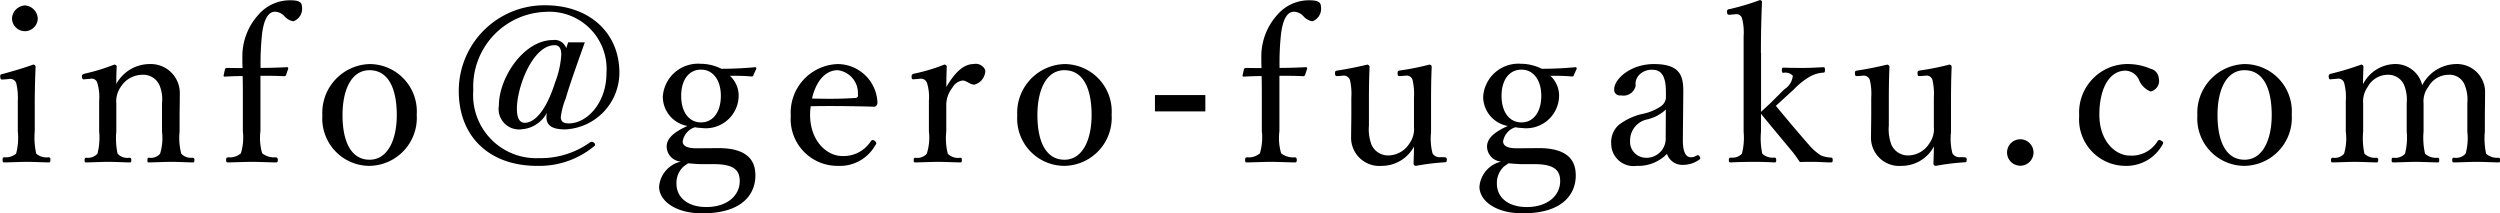 <svg xmlns="http://www.w3.org/2000/svg" width="174.843" height="14.91" viewBox="0 0 174.843 14.91">
  <defs>
    <style>
      .cls-1 {
        fill-rule: evenodd;
      }
    </style>
  </defs>
  <path id="mail.svg" class="cls-1" d="M521.714,2772.48a4.328,4.328,0,0,1-.12,1.58,1.131,1.131,0,0,1-.81.25c-0.105,0-.135.05-0.135,0.17,0,0.16.03,0.19,0.135,0.19,0.465-.01,1.11-0.04,1.575-0.04,0.45,0,1.035.03,1.515,0.04,0.09,0,.12-0.03.12-0.19a0.134,0.134,0,0,0-.12-0.17,1.115,1.115,0,0,1-.87-0.25,5.164,5.164,0,0,1-.105-1.58v-1.9c0-.71.015-1.53,0.06-2.61a0.161,0.161,0,0,0-.18-0.14c-0.615.23-1.59,0.51-2.115,0.65-0.15.03-.18,0.04-0.18,0.19,0.015,0.21.06,0.21,0.21,0.2l0.375-.03a0.446,0.446,0,0,1,.54.3,4.415,4.415,0,0,1,.105,1.24v2.1Zm0.495-8.79a0.96,0.96,0,0,0-.9.9,0.9,0.9,0,0,0,1.8,0A0.96,0.96,0,0,0,522.209,2763.69Zm4.575,5.13a0.41,0.41,0,0,1,.5.32,3.439,3.439,0,0,1,.12,1.23v2.14a4.432,4.432,0,0,1-.12,1.55,0.9,0.9,0,0,1-.78.28c-0.09.02-.12,0.03-0.12,0.17s0.03,0.16.12,0.16c0.5-.01,1.065-0.04,1.56-0.04,0.45,0,.99.03,1.47,0.04,0.09,0,.12-0.03.12-0.16s-0.03-.15-0.12-0.17a0.926,0.926,0,0,1-.84-0.28,5.016,5.016,0,0,1-.09-1.55v-1.96a1.752,1.752,0,0,1,.315-1.17,1.8,1.8,0,0,1,1.47-.84,1.243,1.243,0,0,1,1.245.76,2.535,2.535,0,0,1,.165,1.23v1.98a3.678,3.678,0,0,1-.135,1.55,0.83,0.83,0,0,1-.765.28c-0.09,0-.12.03-0.12,0.17s0.015,0.16.12,0.16c0.51-.01,1.08-0.04,1.56-0.04s1,0.03,1.485.04c0.105,0,.12-0.03.12-0.16a0.134,0.134,0,0,0-.12-0.17,0.917,0.917,0,0,1-.795-0.28,4.3,4.3,0,0,1-.12-1.55v-0.97c0-.38.015-1.11,0.015-1.65a2.031,2.031,0,0,0-2.115-2.1,2.667,2.667,0,0,0-2.325,1.39c0-.39,0-0.82.03-1.23a0.174,0.174,0,0,0-.18-0.12,13.766,13.766,0,0,1-2.055.63c-0.165.05-.2,0.08-0.2,0.18,0.015,0.23.06,0.23,0.225,0.21Zm11.895-.21c0.51,0,1.125,0,1.68.03a0.141,0.141,0,0,0,.12-0.09l0.15-.45a0.085,0.085,0,0,0-.105-0.09c-0.6.03-1.32,0.05-1.83,0.05a18.976,18.976,0,0,1,.105-2.4c0.135-1.04.45-1.53,0.9-1.53a0.934,0.934,0,0,1,.66.31,1.053,1.053,0,0,0,.63.36,0.933,0.933,0,0,0,.6-1.02c0-.36-0.3-0.45-0.81-0.45a2.912,2.912,0,0,0-2.235,1.01,4.317,4.317,0,0,0-1.125,2.95c0,0.21,0,.54.015,0.78-0.345,0-.675,0-1.08-0.01a0.151,0.151,0,0,0-.15.09l-0.1.45a0.075,0.075,0,0,0,.09.07c0.5-.03.885-0.04,1.245-0.04,0.015,0.49.015,1.11,0.015,1.74v2.11a3.873,3.873,0,0,1-.135,1.55,1.176,1.176,0,0,1-.9.28c-0.105.02-.135,0.05-0.135,0.2,0,0.12.03,0.16,0.135,0.16,0.51-.01,1.2-0.04,1.68-0.04,0.45,0,1.14.03,1.665,0.04,0.09,0,.135-0.04.135-0.16,0-.15-0.045-0.18-0.135-0.2a1.328,1.328,0,0,1-.96-0.28,3.817,3.817,0,0,1-.12-1.55v-3.87Zm7.635-.82a3.411,3.411,0,0,0-3.3,3.6,3.307,3.307,0,0,0,3.3,3.52,3.36,3.36,0,0,0,3.3-3.58A3.315,3.315,0,0,0,546.314,2767.79Zm0,0.43c1.32,0,1.905,1.29,1.905,3.14,0,1.72-.63,3.12-1.905,3.12-1.3,0-1.89-1.29-1.89-3.12C544.424,2769.6,545.039,2768.22,546.314,2768.22Zm13.89-1.95-0.135.41a0.854,0.854,0,0,0-.93-0.57c-2.025,0-3.78,2.61-3.78,4.59a1.427,1.427,0,0,0,1.605,1.65,2.158,2.158,0,0,0,1.755-1.16c-0.2.98,0.5,1.17,1.275,1.17a3.978,3.978,0,0,0,3.794-3.96c0-2.82-2.13-4.72-5.174-4.72a5.985,5.985,0,0,0-6.06,6c0,3.19,2.145,5.23,5.475,5.23a6.02,6.02,0,0,0,4-1.38,0.133,0.133,0,0,0,0-.22,0.221,0.221,0,0,0-.285-0.05,5.949,5.949,0,0,1-3.614,1.11,4.408,4.408,0,0,1-4.56-4.74,5.236,5.236,0,0,1,5.055-5.49,4,4,0,0,1,4.259,4.28c0,2.08-1.35,3.52-2.639,3.52-0.4,0-.555-0.15-0.555-0.45a5.129,5.129,0,0,1,.345-1.3c0.27-.96,1.035-3.08,1.335-3.92H560.2Zm-0.945.2c0.285,0,.465.18,0.465,0.67a6.463,6.463,0,0,1-.435,1.94c-0.795,2.5-1.725,2.82-2.115,2.82-0.36,0-.555-0.32-0.555-0.98C556.619,2769.38,557.729,2766.47,559.259,2766.47Zm10.035,7.21c-0.735.02-1.08-.15-1.08-0.48a1.239,1.239,0,0,1,.855-0.99,2.945,2.945,0,0,0,.45.05,2.3,2.3,0,0,0,2.61-2.28,1.88,1.88,0,0,0-.615-1.37c0.51,0,.99,0,1.515.05a0.121,0.121,0,0,0,.135-0.11l0.2-.43a0.088,0.088,0,0,0-.09-0.11c-0.615.06-1.47,0.11-2.355,0.11a3.271,3.271,0,0,0-1.455-.35,2.469,2.469,0,0,0-2.64,2.3,2.083,2.083,0,0,0,1.725,2.05c-0.945.42-1.455,0.87-1.455,1.44a1.064,1.064,0,0,0,1,1.05,1.958,1.958,0,0,0-1.53,1.76c0,0.96,1.11,1.86,3.015,1.86,2.985,0,3.72-1.5,3.72-2.64,0-.75-0.24-1.95-2.67-1.92Zm1.125,1.11c1.515,0,1.785.54,1.785,1.19,0,1-.87,1.81-2.34,1.81-1.275,0-2.085-.66-2.085-1.63a1.561,1.561,0,0,1,.48-1.19,3.433,3.433,0,0,1,.345-0.24c0.315,0.03.69,0.06,1,.06h0.81Zm-0.915-6.61c0.84,0,1.38.75,1.38,1.83,0,1.12-.54,1.86-1.38,1.86-0.87,0-1.395-.74-1.395-1.86C568.109,2768.96,568.6,2768.18,569.5,2768.18Zm7.665,2.56c1.32-.03,2.88-0.01,4.349.03a0.256,0.256,0,0,0,.24-0.07,0.351,0.351,0,0,0,.075-0.26,2.8,2.8,0,0,0-2.774-2.65,3.4,3.4,0,0,0-3.285,3.61,3.27,3.27,0,0,0,3.3,3.51,2.834,2.834,0,0,0,2.609-1.44,0.249,0.249,0,0,0,.075-0.15,0.314,0.314,0,0,0-.255-0.22,0.16,0.16,0,0,0-.12.07,2.263,2.263,0,0,1-2.039,1.05c-0.99,0-2.22-.99-2.22-2.89A4.275,4.275,0,0,1,577.169,2770.74Zm0.09-.54c0.27-1.18.915-1.98,1.8-1.98a1.609,1.609,0,0,1,1.409,1.7,0.179,0.179,0,0,1-.15.24C579.224,2770.23,578.354,2770.23,577.259,2770.2Zm7.545-1.38a0.448,0.448,0,0,1,.51.33,3.378,3.378,0,0,1,.12,1.22v2.14a3.641,3.641,0,0,1-.15,1.55,0.849,0.849,0,0,1-.795.28c-0.09.02-.12,0.03-0.12,0.17s0.03,0.16.12,0.16c0.5-.01,1.14-0.04,1.605-0.04,0.45,0,1.05.03,1.545,0.04,0.075,0,.1-0.03.1-0.16s-0.029-.17-0.1-0.17a1.007,1.007,0,0,1-.885-0.28,4.385,4.385,0,0,1-.105-1.55v-1.77a1.979,1.979,0,0,1,.42-1.29,0.982,0.982,0,0,1,.719-0.51c0.285,0,.51.29,0.825,0.29a1.03,1.03,0,0,0,.765-1.01,0.725,0.725,0,0,0-.825-0.43c-0.81,0-1.439.82-1.9,1.6,0-.57.015-1,0.03-1.44a0.163,0.163,0,0,0-.18-0.12,12.576,12.576,0,0,1-2.1.63c-0.15.05-.18,0.06-0.18,0.23s0.075,0.18.21,0.16Zm10.109-1.03a3.411,3.411,0,0,0-3.3,3.6,3.307,3.307,0,0,0,3.3,3.52,3.36,3.36,0,0,0,3.3-3.58A3.315,3.315,0,0,0,594.913,2767.79Zm0,0.43c1.32,0,1.9,1.29,1.9,3.14,0,1.72-.63,3.12-1.9,3.12-1.305,0-1.89-1.29-1.89-3.12C593.023,2769.6,593.638,2768.22,594.913,2768.22Zm9.855,1.74h-3.525v1.14h3.525v-1.14Zm5.175-1.35c0.51,0,1.125,0,1.68.03a0.141,0.141,0,0,0,.12-0.09l0.15-.45a0.085,0.085,0,0,0-.105-0.09c-0.6.03-1.32,0.05-1.83,0.05a18.976,18.976,0,0,1,.105-2.4c0.135-1.04.45-1.53,0.9-1.53a0.934,0.934,0,0,1,.66.31,1.053,1.053,0,0,0,.63.36,0.933,0.933,0,0,0,.6-1.02c0-.36-0.3-0.45-0.81-0.45a2.912,2.912,0,0,0-2.235,1.01,4.317,4.317,0,0,0-1.125,2.95c0,0.21,0,.54.015,0.78-0.345,0-.675,0-1.08-0.01a0.151,0.151,0,0,0-.15.09l-0.1.45a0.075,0.075,0,0,0,.09.07c0.5-.03.885-0.04,1.245-0.04,0.015,0.49.015,1.11,0.015,1.74v2.11a3.873,3.873,0,0,1-.135,1.55,1.176,1.176,0,0,1-.9.28c-0.105.02-.135,0.05-0.135,0.2,0,0.12.03,0.16,0.135,0.16,0.51-.01,1.2-0.04,1.68-0.04,0.45,0,1.14.03,1.665,0.04,0.09,0,.135-0.04.135-0.16,0-.15-0.045-0.18-0.135-0.2a1.328,1.328,0,0,1-.96-0.28,3.817,3.817,0,0,1-.12-1.55v-3.87Zm11.3,5.69a0.581,0.581,0,0,1-.585-0.26,4.143,4.143,0,0,1-.105-1.48v-2.01c0-.68,0-1.53.045-2.57a0.157,0.157,0,0,0-.165-0.15,18.911,18.911,0,0,1-2.055.41c-0.15.03-.165,0.04-0.165,0.21s0.045,0.19.2,0.18l0.39-.03a0.417,0.417,0,0,1,.465.34,4.291,4.291,0,0,1,.09,1.19v2.05a1.711,1.711,0,0,1-.315,1.16,1.77,1.77,0,0,1-1.44.84,1.264,1.264,0,0,1-1.215-.75,3.119,3.119,0,0,1-.18-1.35v-1.53c0-.68,0-1.55.045-2.57a0.168,0.168,0,0,0-.165-0.15c-0.615.15-1.455,0.32-2.07,0.41-0.165.03-.18,0.04-0.18,0.21s0.06,0.19.21,0.18l0.36-.03a0.442,0.442,0,0,1,.48.34,4.179,4.179,0,0,1,.09,1.19v1.14c0,0.57-.015,1.02-0.015,1.57a1.973,1.973,0,0,0,2.13,2.07,2.553,2.553,0,0,0,2.265-1.35c0,0.41-.015.77-0.03,1.2a0.172,0.172,0,0,0,.165.15,16.567,16.567,0,0,1,2.025-.25c0.105,0,.135-0.03.135-0.17a0.14,0.14,0,0,0-.135-0.18Zm5.43-.62c-0.735.02-1.08-.15-1.08-0.48a1.239,1.239,0,0,1,.855-0.99,2.945,2.945,0,0,0,.45.05,2.3,2.3,0,0,0,2.61-2.28,1.88,1.88,0,0,0-.615-1.37c0.51,0,.99,0,1.515.05a0.121,0.121,0,0,0,.135-0.11l0.195-.43a0.088,0.088,0,0,0-.09-0.11c-0.615.06-1.47,0.11-2.355,0.11a3.271,3.271,0,0,0-1.455-.35,2.469,2.469,0,0,0-2.64,2.3,2.083,2.083,0,0,0,1.725,2.05c-0.945.42-1.455,0.87-1.455,1.44a1.064,1.064,0,0,0,1,1.05,1.958,1.958,0,0,0-1.53,1.76c0,0.96,1.11,1.86,3.015,1.86,2.985,0,3.72-1.5,3.72-2.64,0-.75-0.24-1.95-2.67-1.92Zm1.125,1.11c1.515,0,1.785.54,1.785,1.19,0,1-.87,1.81-2.34,1.81-1.275,0-2.085-.66-2.085-1.63a1.561,1.561,0,0,1,.48-1.19,3.433,3.433,0,0,1,.345-0.24c0.315,0.03.69,0.06,1,.06h0.81Zm-0.915-6.61c0.84,0,1.38.75,1.38,1.83,0,1.12-.54,1.86-1.38,1.86-0.87,0-1.4-.74-1.4-1.86C625.483,2768.96,625.978,2768.18,626.878,2768.18Zm11.31,1.78c0.015-1.14-.015-2.17-2.055-2.17-1.65,0-2.775,1.06-2.775,1.75a0.394,0.394,0,0,0,.465.44,0.871,0.871,0,0,0,1.035-.68,0.9,0.9,0,0,1,.255-0.76,1.2,1.2,0,0,1,.915-0.35c0.645,0,.945.47,0.945,1.55v0.42a0.8,0.8,0,0,1-.345.58,3.565,3.565,0,0,1-1.17.51,4.269,4.269,0,0,0-1.8.81,1.629,1.629,0,0,0-.51,1.31,1.563,1.563,0,0,0,1.785,1.54,2.792,2.792,0,0,0,2.115-.84,1.126,1.126,0,0,0,1.11.77,1.943,1.943,0,0,0,1.14-.36c0.09-.06.105-0.11,0.03-0.23a0.138,0.138,0,0,0-.195-0.07,0.718,0.718,0,0,1-.405.13c-0.36,0-.585-0.36-0.57-1.29Zm-1.23,3.11a1.339,1.339,0,0,1-1.455,1.27,1.111,1.111,0,0,1-1.035-1.18,1.5,1.5,0,0,1,1.2-1.5,2.815,2.815,0,0,0,1.3-.69Zm6.66-6.05c0-1.39.03-2.53,0.075-3.6a0.153,0.153,0,0,0-.165-0.1,16.4,16.4,0,0,1-2.115.63,0.157,0.157,0,0,0-.165.19c0.015,0.2.06,0.21,0.21,0.2l0.345-.03a0.412,0.412,0,0,1,.5.3,3.977,3.977,0,0,1,.105,1.24v6.68a4.427,4.427,0,0,1-.12,1.53,0.912,0.912,0,0,1-.78.27c-0.105.01-.135,0.06-0.135,0.18s0.03,0.16.135,0.16c0.5-.03,1.11-0.04,1.59-0.04s0.96,0.01,1.47.04c0.09,0,.12-0.03.12-0.16s-0.03-.17-0.12-0.18a1.063,1.063,0,0,1-.855-0.27,5.2,5.2,0,0,1-.09-1.55v-1.24c0.795,0.97,1.425,1.72,2.22,2.68,0.2,0.24.315,0.44,0.5,0.69,0.36-.01.63-0.01,0.975-0.01s0.855,0.04,1.185.04c0.1,0,.135-0.03.135-0.16,0-.15-0.03-0.17-0.135-0.18a2.144,2.144,0,0,1-.69-0.15,3.767,3.767,0,0,1-.795-0.69c-0.78-.89-1.575-1.83-2.355-2.78,0.18-.16.3-0.27,0.525-0.48l0.735-.67a5.016,5.016,0,0,1,1.185-.93,2.219,2.219,0,0,1,.87-0.24c0.09,0,.12-0.03.12-0.2,0-.15-0.03-0.18-0.12-0.18-0.4.02-.9,0.05-1.335,0.05s-0.99,0-1.44-.02c-0.09,0-.12.03-0.12,0.17,0,0.18.03,0.19,0.12,0.19a0.74,0.74,0,0,1,.645.2,1.245,1.245,0,0,1-.6.96l-0.84.84c-0.285.28-.525,0.49-0.78,0.73v-4.11Zm13.979,7.28a0.581,0.581,0,0,1-.585-0.26,4.143,4.143,0,0,1-.1-1.48v-2.01c0-.68,0-1.53.045-2.57a0.157,0.157,0,0,0-.165-0.15,18.911,18.911,0,0,1-2.055.41c-0.15.03-.165,0.04-0.165,0.21s0.045,0.19.195,0.18l0.39-.03a0.417,0.417,0,0,1,.465.34,4.291,4.291,0,0,1,.09,1.19v2.05a1.711,1.711,0,0,1-.315,1.16,1.77,1.77,0,0,1-1.44.84,1.261,1.261,0,0,1-1.214-.75,3.119,3.119,0,0,1-.18-1.35v-1.53c0-.68,0-1.55.045-2.57a0.168,0.168,0,0,0-.165-0.15c-0.615.15-1.455,0.32-2.07,0.41-0.165.03-.18,0.04-0.18,0.21s0.06,0.19.21,0.18l0.36-.03a0.442,0.442,0,0,1,.48.34,4.179,4.179,0,0,1,.09,1.19v1.14c0,0.57-.015,1.02-0.015,1.57a1.972,1.972,0,0,0,2.129,2.07,2.553,2.553,0,0,0,2.265-1.35c0,0.41-.015.77-0.03,1.2a0.172,0.172,0,0,0,.165.15,16.567,16.567,0,0,1,2.025-.25c0.105,0,.135-0.03.135-0.17a0.14,0.14,0,0,0-.135-0.18Zm4.17-1.25a0.925,0.925,0,1,0,.915.93A0.928,0.928,0,0,0,661.767,2773.05Zm7.38-5.26a3.389,3.389,0,0,0-3.27,3.61,3.252,3.252,0,0,0,3.24,3.51,2.878,2.878,0,0,0,2.61-1.53c0.045-.09.03-0.15-0.09-0.22s-0.195-.09-0.27.01a2.118,2.118,0,0,1-1.965,1.02c-0.96,0-2.115-.97-2.115-2.86,0-1.77.66-3.08,1.845-3.08a1.092,1.092,0,0,1,.915.62,1.462,1.462,0,0,0,.825.84,0.763,0.763,0,0,0,.57-0.93,0.732,0.732,0,0,0-.57-0.66A4.066,4.066,0,0,0,669.147,2767.79Zm8.295,0a3.411,3.411,0,0,0-3.3,3.6,3.307,3.307,0,0,0,3.3,3.52,3.36,3.36,0,0,0,3.3-3.58A3.315,3.315,0,0,0,677.442,2767.79Zm0,0.43c1.32,0,1.9,1.29,1.9,3.14,0,1.72-.63,3.12-1.9,3.12-1.305,0-1.89-1.29-1.89-3.12C675.552,2769.6,676.167,2768.22,677.442,2768.22Zm6.45,0.6a0.426,0.426,0,0,1,.525.32,3.907,3.907,0,0,1,.105,1.23v2.14a3.775,3.775,0,0,1-.12,1.55,0.851,0.851,0,0,1-.78.28,0.136,0.136,0,0,0-.135.17c0,0.13.03,0.16,0.135,0.16,0.5-.01,1.05-0.04,1.53-0.04,0.465,0,1.05.03,1.515,0.04,0.09,0,.12-0.03.12-0.16a0.134,0.134,0,0,0-.12-0.17,1.042,1.042,0,0,1-.84-0.28,5.09,5.09,0,0,1-.09-1.55v-1.96a1.754,1.754,0,0,1,.315-1.16,1.6,1.6,0,0,1,1.38-.85,1.2,1.2,0,0,1,1.185.76,2.727,2.727,0,0,1,.165,1.23v1.98a4.432,4.432,0,0,1-.12,1.55,0.9,0.9,0,0,1-.8.28c-0.105,0-.135.03-0.135,0.17,0,0.12.015,0.16,0.135,0.16,0.5-.01,1.08-0.04,1.575-0.04,0.42,0,1,.03,1.5.04,0.105,0,.12-0.04.12-0.16,0-.14-0.015-0.15-0.105-0.17a1.132,1.132,0,0,1-.885-0.28,4.888,4.888,0,0,1-.105-1.55v-1.96a1.66,1.66,0,0,1,.33-1.16,1.625,1.625,0,0,1,1.41-.85,1.135,1.135,0,0,1,1.155.76,2.727,2.727,0,0,1,.165,1.23v1.98a4.077,4.077,0,0,1-.12,1.55,0.9,0.9,0,0,1-.8.28c-0.105,0-.135.03-0.135,0.17s0.03,0.16.135,0.16c0.54-.01,1.11-0.04,1.59-0.04s1.05,0.03,1.5.04c0.105,0,.12-0.04.12-0.16,0-.14-0.03-0.15-0.12-0.17a1.123,1.123,0,0,1-.855-0.28,5.016,5.016,0,0,1-.09-1.55v-0.97c0-.38.015-1.11,0.015-1.65a1.968,1.968,0,0,0-2.055-2.1,2.713,2.713,0,0,0-2.34,1.48,1.926,1.926,0,0,0-1.965-1.48,2.563,2.563,0,0,0-2.175,1.41c0-.39.015-0.83,0.03-1.23a0.153,0.153,0,0,0-.165-0.14,19.69,19.69,0,0,1-2.085.63c-0.15.05-.18,0.06-0.18,0.2,0.015,0.22.06,0.21,0.21,0.19Z" transform="translate(-520.469 -2763.31)"/>
</svg>
